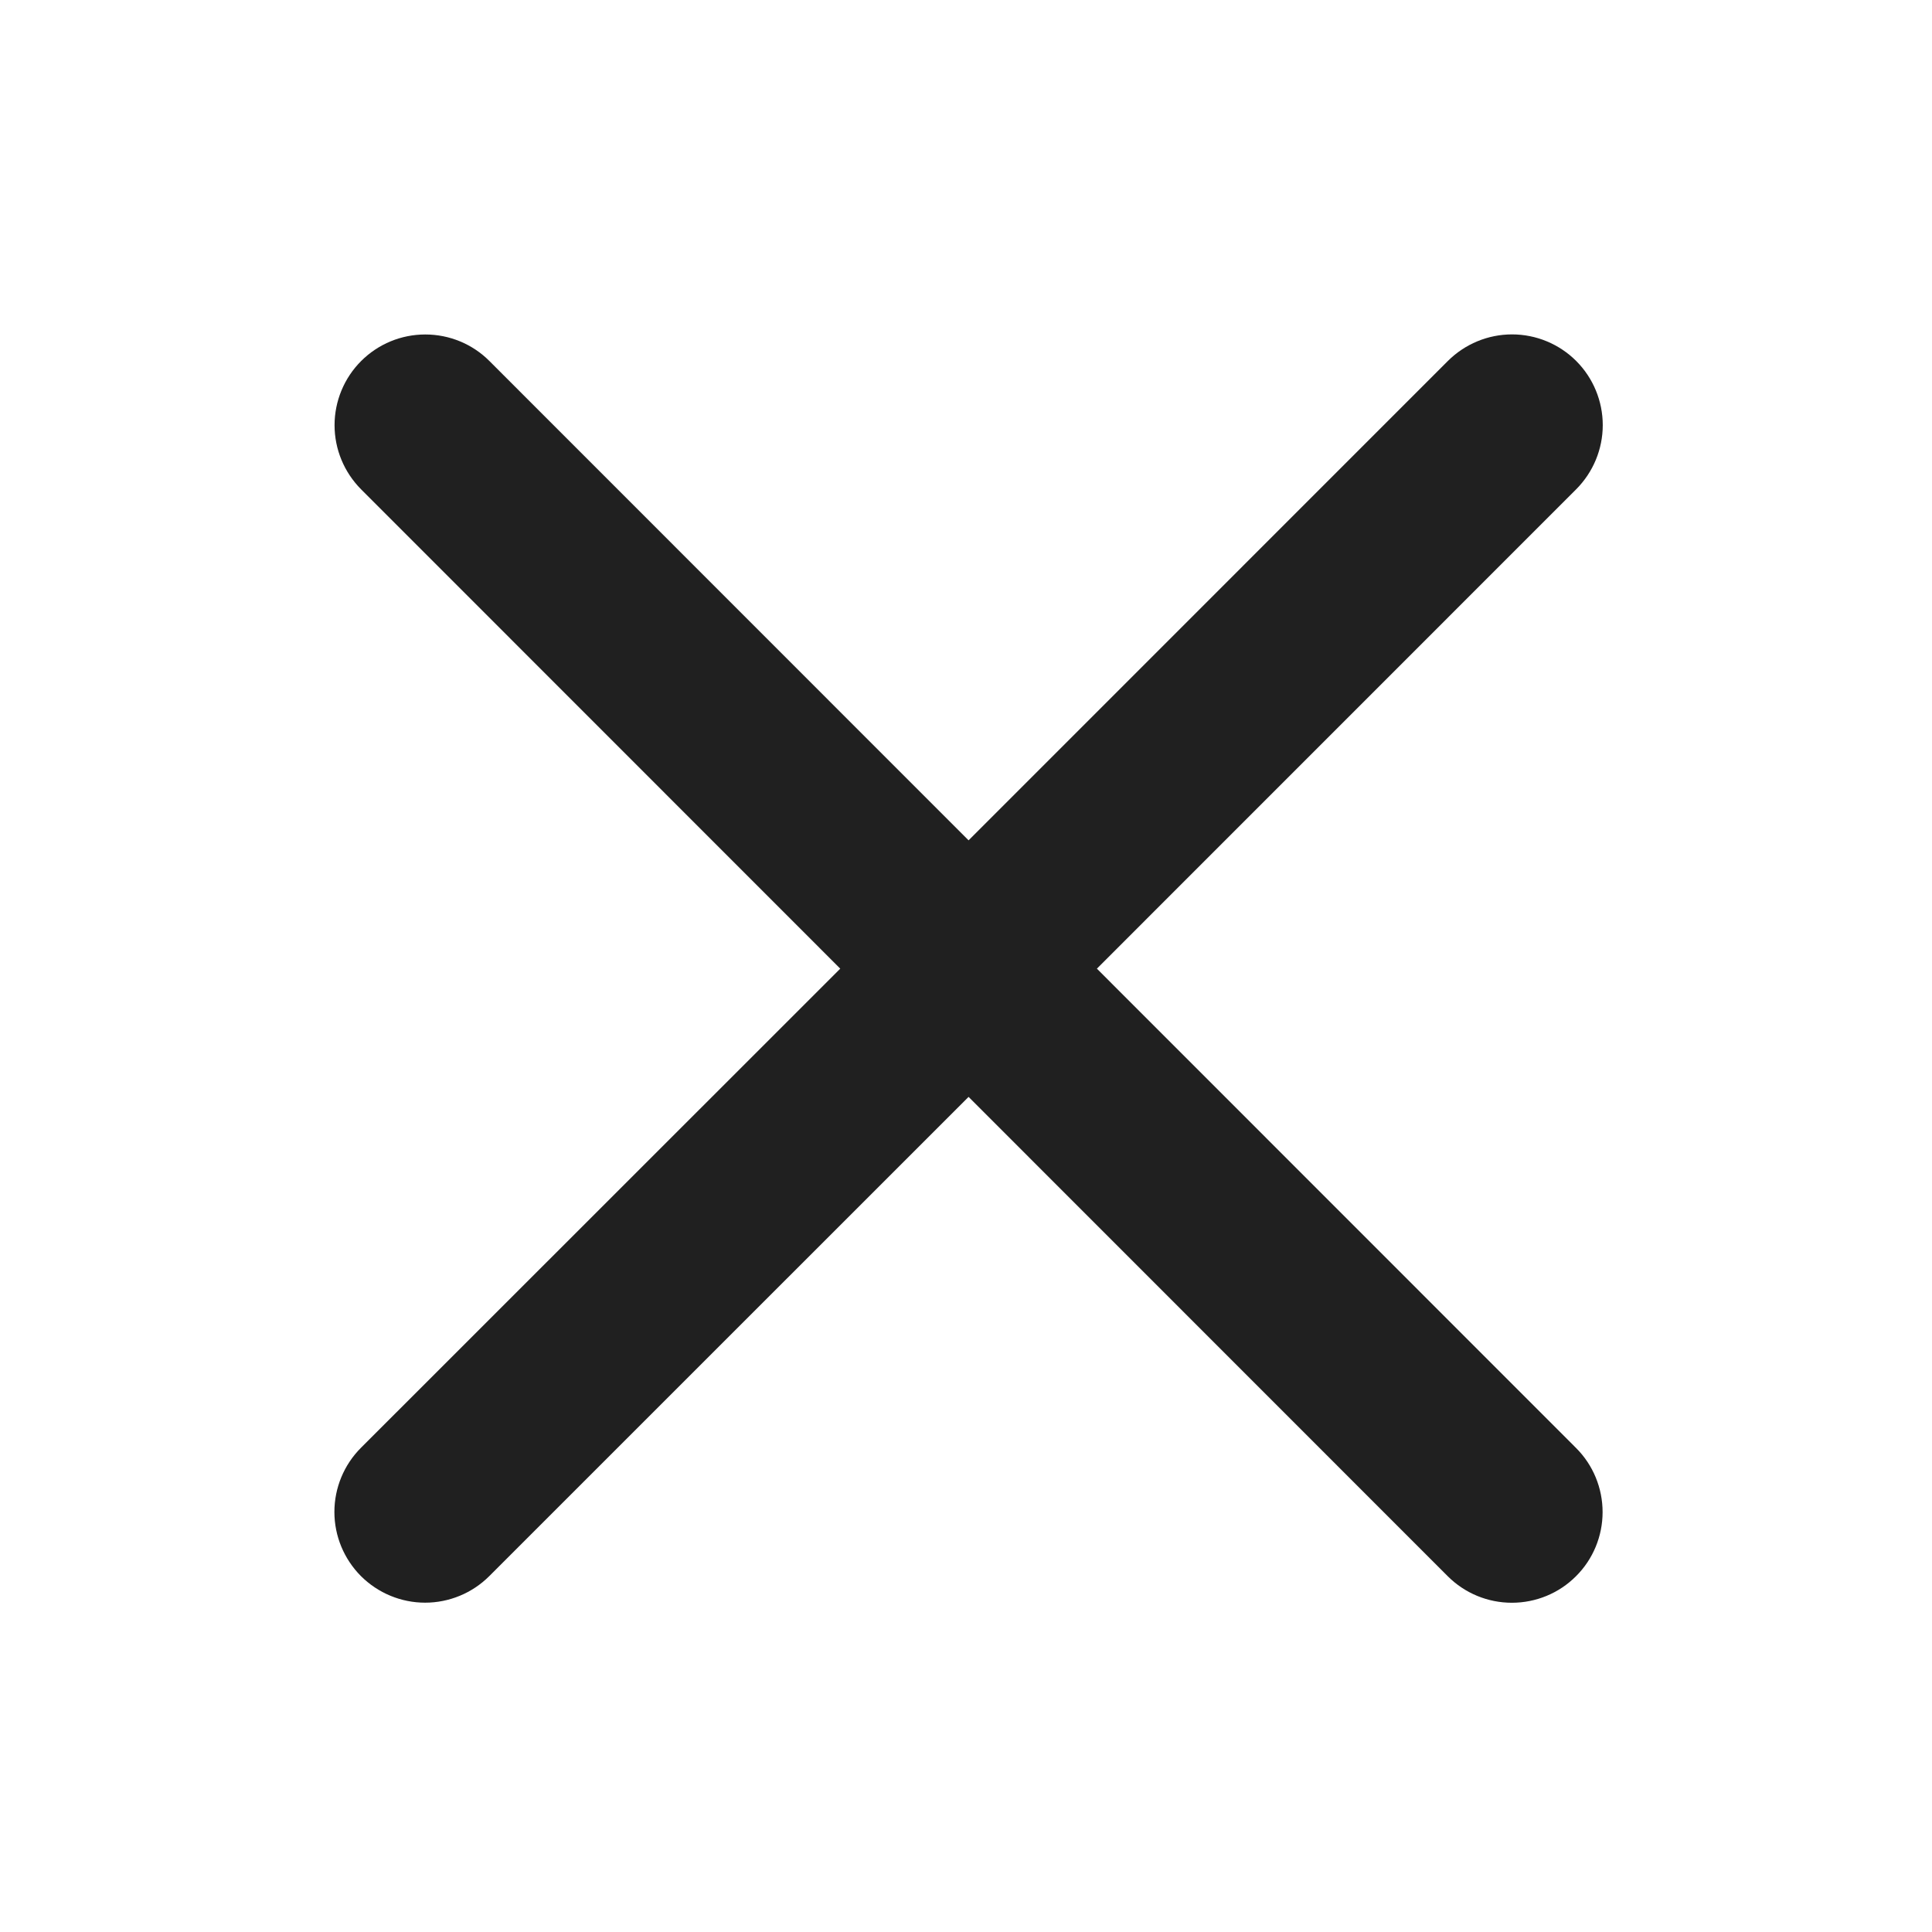 <svg width="24" height="24" viewBox="0 0 24 24" fill="none" xmlns="http://www.w3.org/2000/svg">
<path d="M19.578 17.987C19.79 18.198 19.908 18.485 19.908 18.784C19.908 19.082 19.79 19.369 19.578 19.58C19.367 19.792 19.08 19.91 18.781 19.91C18.482 19.91 18.196 19.792 17.984 19.58L12.032 13.626L6.078 19.579C5.867 19.79 5.58 19.909 5.281 19.909C4.982 19.909 4.696 19.79 4.484 19.579C4.273 19.367 4.154 19.081 4.154 18.782C4.154 18.483 4.273 18.196 4.484 17.985L10.438 12.033L4.486 6.079C4.275 5.867 4.156 5.581 4.156 5.282C4.156 4.983 4.275 4.696 4.486 4.485C4.698 4.273 4.984 4.155 5.283 4.155C5.582 4.155 5.869 4.273 6.08 4.485L12.032 10.439L17.986 4.484C18.198 4.273 18.484 4.154 18.783 4.154C19.082 4.154 19.369 4.273 19.58 4.484C19.791 4.695 19.91 4.982 19.91 5.281C19.91 5.58 19.791 5.866 19.58 6.078L13.626 12.033L19.578 17.987Z" fill="#202020"/>
</svg>
